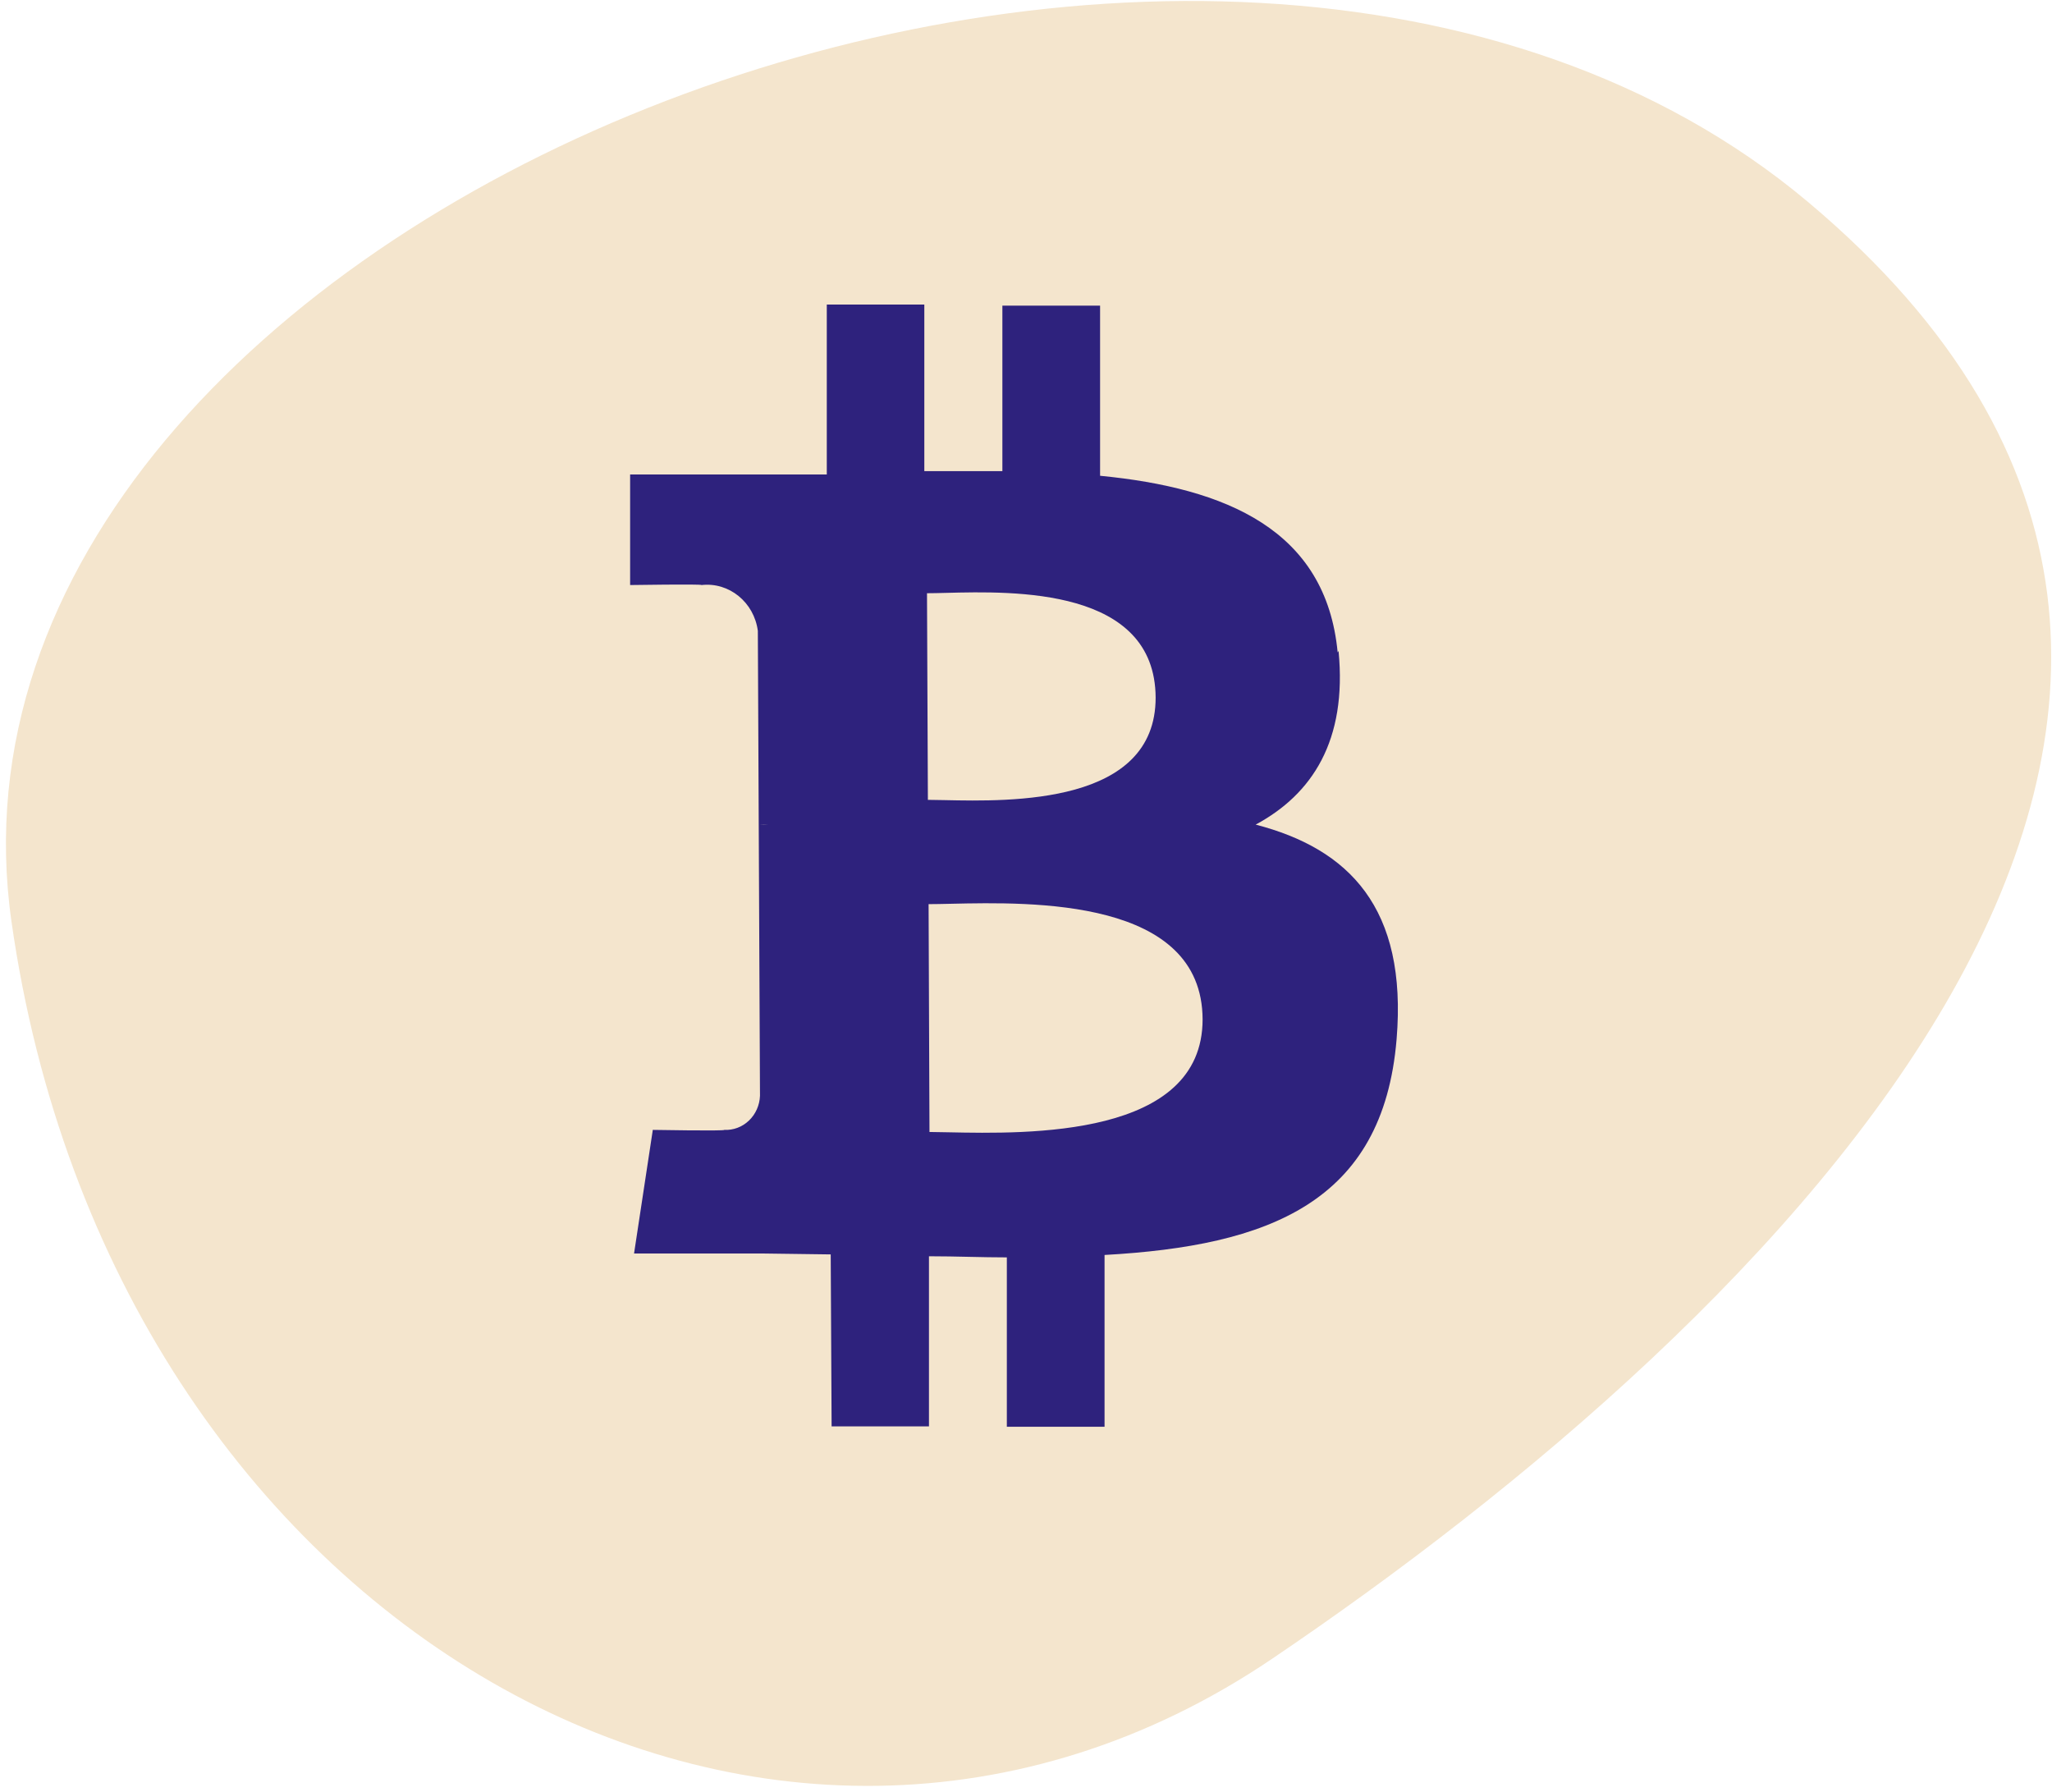 <svg xmlns="http://www.w3.org/2000/svg" width="442" height="386" viewBox="0 0 442 386" fill="none"><path d="M274 357.269C381.812 284.397 518.4 151.773 389.463 43.512C260.525 -64.749 -19.202 46.131 2.47 198.471C24.141 350.811 166.189 430.141 274 357.269Z" fill="#F4E5CD"></path><path fill-rule="evenodd" clip-rule="evenodd" d="M236.958 102.47C264.083 105.116 285.629 114.096 288.13 140.516L288.323 140.195C290.208 159.519 282.628 171.065 270.47 177.6C290.554 182.812 303.174 195.521 300.827 223.825C297.903 259.024 273.24 268.325 237.92 270.29V307.294H216.873V270.811C214.203 270.811 211.495 270.753 208.745 270.693C205.909 270.632 203.028 270.57 200.098 270.57V307.213H179.129L178.936 270.17L163.931 269.969H136.575L140.615 243.349C140.615 243.349 156.236 243.629 156.005 243.349C157.961 243.447 159.874 242.727 161.318 241.35C162.763 239.972 163.62 238.051 163.7 236.012L163.431 177.56H165.662C164.919 177.511 164.174 177.511 163.431 177.56L163.238 135.866C162.42 129.706 157.053 125.338 151.119 126.003C151.119 125.763 135.728 126.003 135.728 126.003V102.189H164.739H178.09V65.587H199.098V101.468H215.912V65.827H236.958V102.47ZM248.924 150.258C248.924 173.304 217.783 172.635 203.392 172.325L203.391 172.325C202.061 172.297 200.873 172.271 199.867 172.268L199.675 127.767C200.823 127.767 202.21 127.732 203.779 127.692C218.401 127.319 248.819 126.543 248.924 150.258ZM259.04 219.546C259.04 245.003 221.418 244.223 204.24 243.867C202.725 243.835 201.369 243.807 200.211 243.801L200.019 194.73C201.368 194.73 202.99 194.694 204.822 194.653C222.321 194.265 258.936 193.452 259.04 219.546Z" fill="#2E227D"></path></svg>